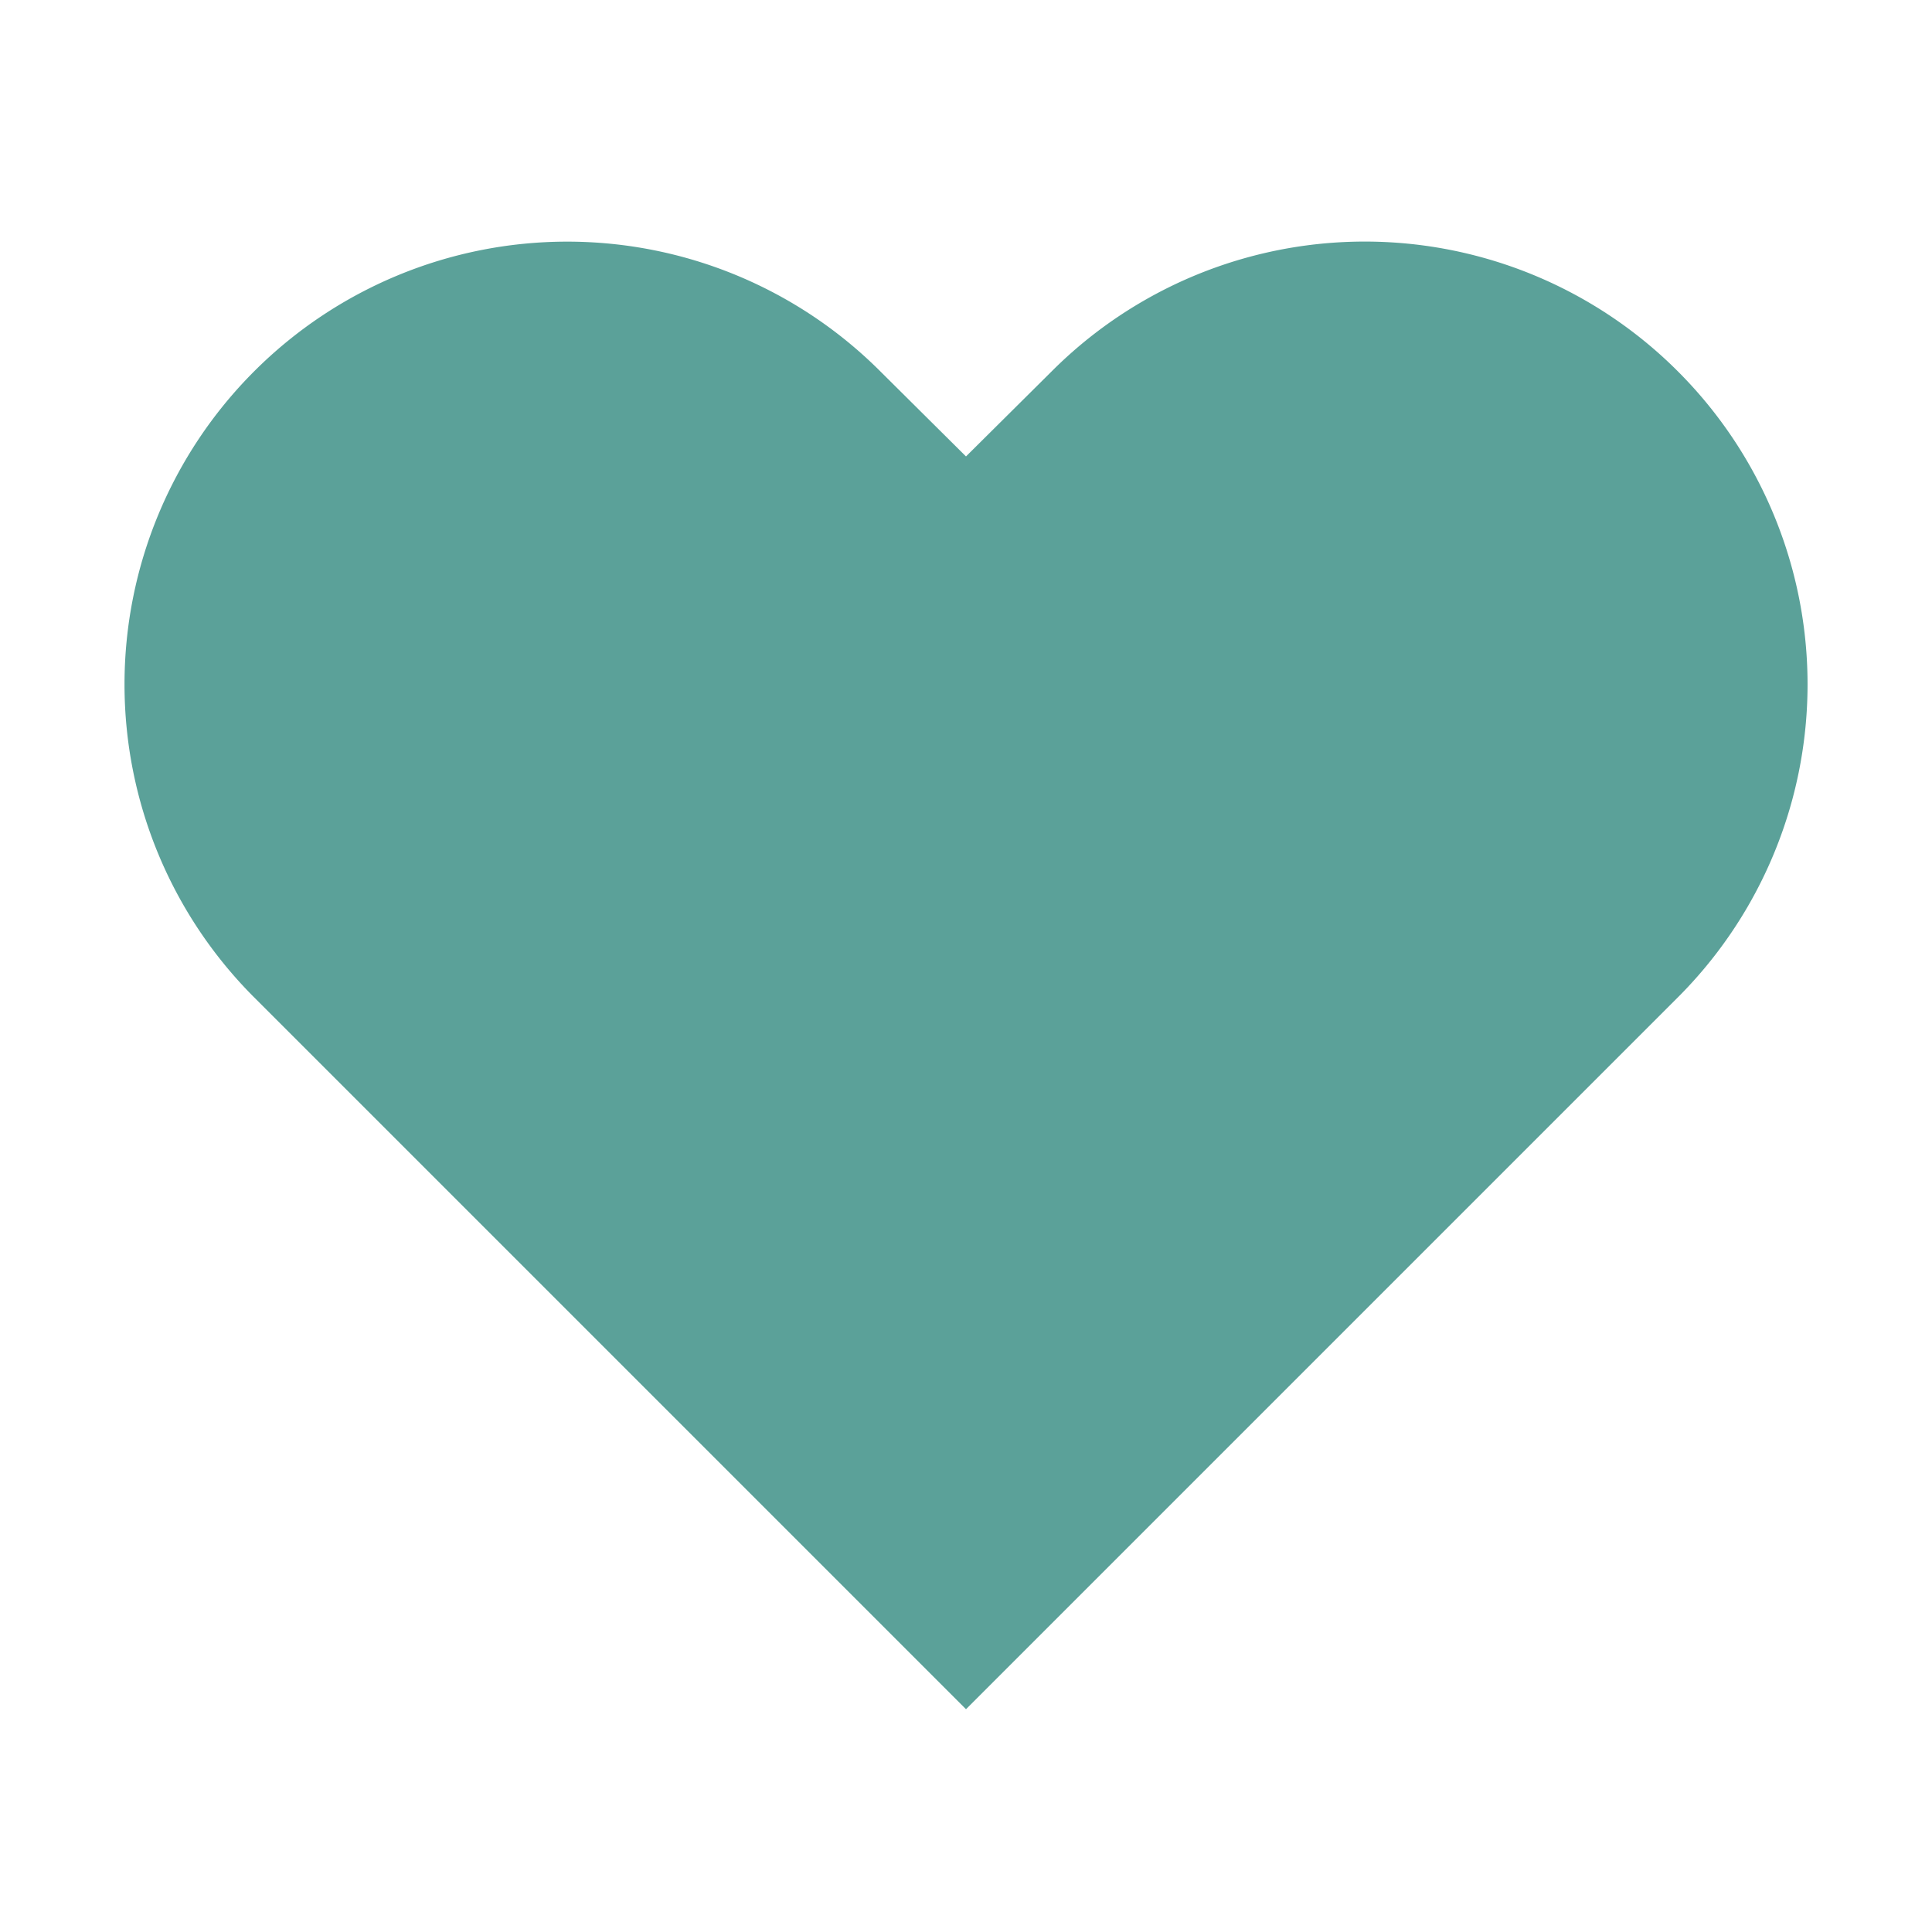 <svg width="32" height="32" viewBox="0 0 32 32" fill="none" xmlns="http://www.w3.org/2000/svg">
  <path d="M27.79 6.15a7.33 7.33 0 0 0-10.37 0L16 7.56l-1.42-1.41a7.33 7.33 0 0 0-10.37 10.37l1.41 1.41L16 28.31l10.38-10.38 1.41-1.41a7.33 7.33 0 0 0 0-10.37z" fill="#5BA199"/>
</svg>